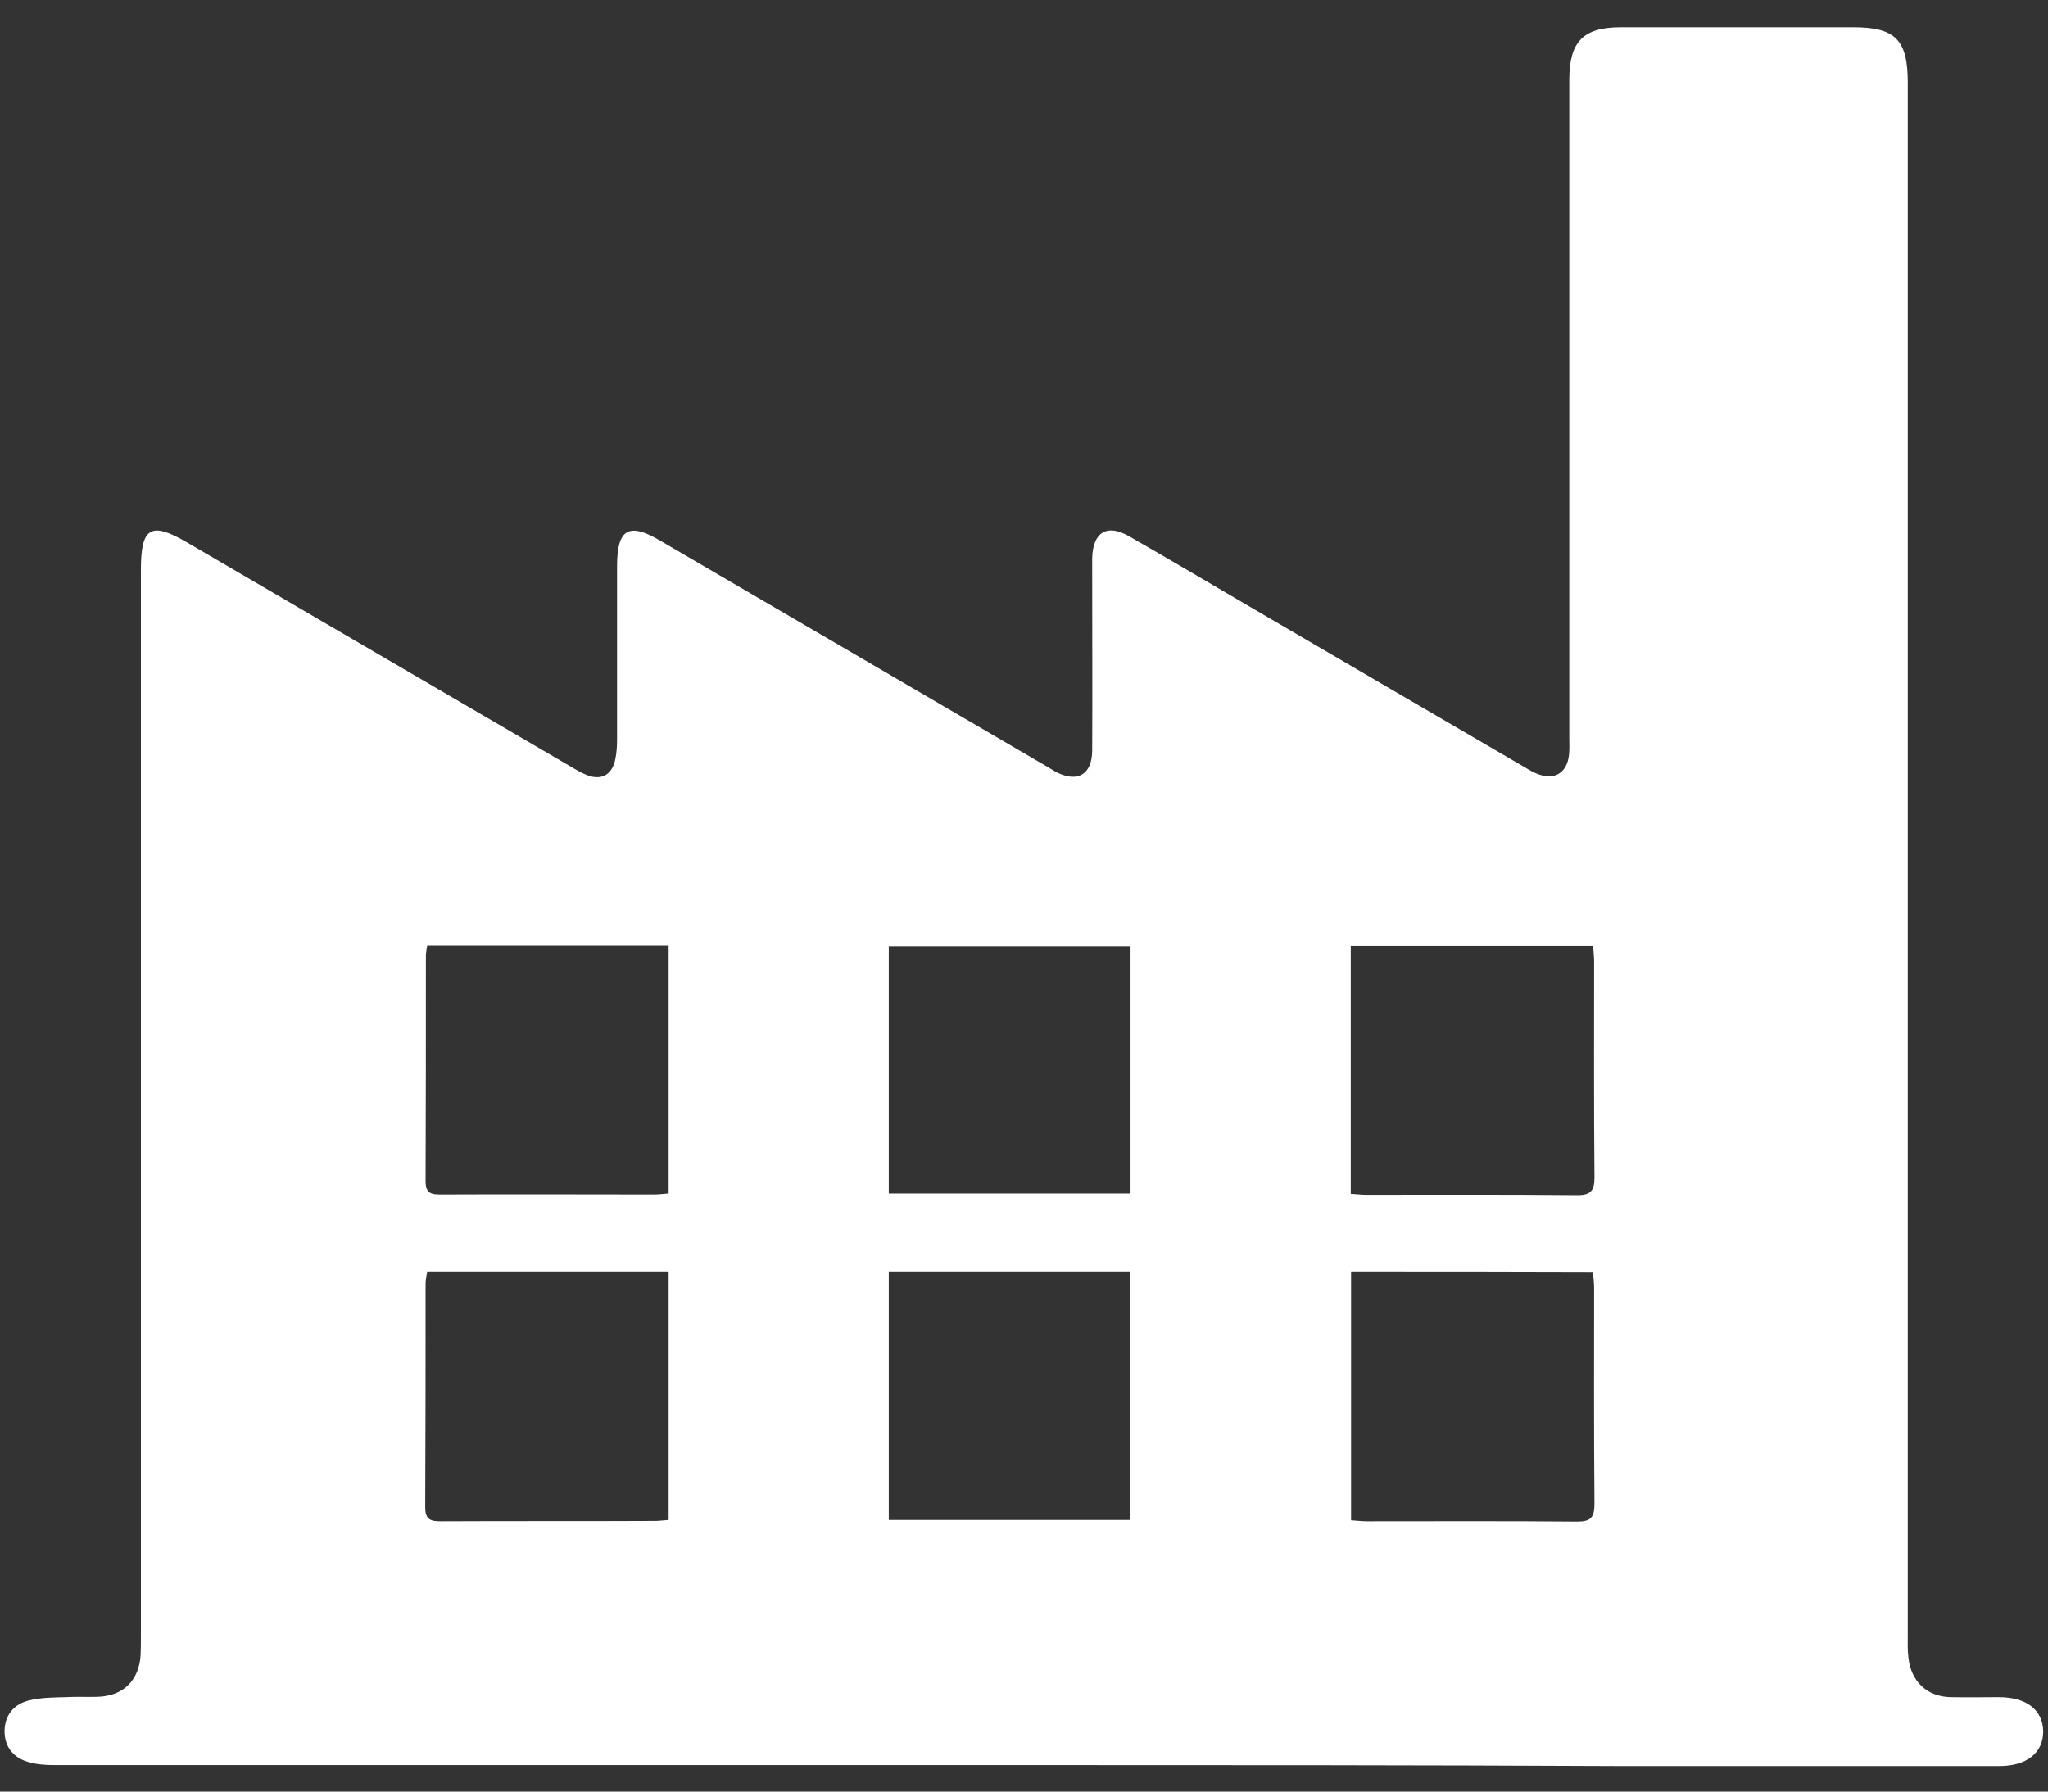 <svg width="40" height="35" viewBox="0 0 40 35" fill="none" xmlns="http://www.w3.org/2000/svg">
<rect x="0" y="0" width="40" height="35" fill="#333333" stroke="none"/>
<path d="M19.978 34.481C13.67 34.481 7.367 34.481 1.058 34.481C0.882 34.481 0.7 34.468 0.536 34.416C0.259 34.333 0.089 34.12 0.089 33.824C0.089 33.509 0.271 33.29 0.567 33.219C0.8 33.161 1.046 33.161 1.279 33.155C1.487 33.142 1.701 33.155 1.908 33.148C2.4 33.135 2.714 32.833 2.746 32.337C2.752 32.209 2.752 32.08 2.752 31.951C2.752 25.012 2.752 18.067 2.752 11.128C2.752 10.298 2.947 10.182 3.659 10.6C6.152 12.055 8.645 13.516 11.139 14.971C11.246 15.035 11.359 15.1 11.472 15.145C11.743 15.248 11.951 15.138 12.014 14.849C12.045 14.713 12.052 14.572 12.052 14.437C12.052 13.31 12.052 12.184 12.052 11.057C12.052 10.336 12.278 10.201 12.883 10.555C15.395 12.023 17.907 13.49 20.419 14.958C20.501 15.003 20.583 15.061 20.665 15.1C21.061 15.286 21.326 15.119 21.332 14.668C21.338 13.51 21.332 12.351 21.332 11.193C21.332 11.096 21.332 10.999 21.332 10.903C21.345 10.394 21.622 10.227 22.056 10.478C22.843 10.929 23.624 11.392 24.405 11.849C26.199 12.898 27.993 13.947 29.782 14.99C29.87 15.042 29.964 15.1 30.065 15.132C30.373 15.241 30.606 15.087 30.644 14.752C30.657 14.636 30.65 14.514 30.65 14.398C30.65 10.117 30.65 5.837 30.65 1.557C30.65 0.81 30.927 0.533 31.658 0.533C33.169 0.533 34.68 0.533 36.191 0.533C37.022 0.533 37.261 0.778 37.261 1.615C37.261 11.72 37.261 21.826 37.261 31.932C37.261 32.08 37.255 32.234 37.274 32.382C37.324 32.846 37.633 33.142 38.092 33.155C38.407 33.161 38.722 33.155 39.037 33.155C39.585 33.155 39.899 33.406 39.906 33.824C39.906 34.242 39.585 34.5 39.049 34.5C36.562 34.5 34.075 34.5 31.588 34.5C27.723 34.481 23.851 34.481 19.978 34.481ZM26.388 24.845C26.388 26.486 26.388 28.082 26.388 29.698C26.508 29.705 26.596 29.718 26.69 29.718C28.063 29.718 29.435 29.711 30.808 29.724C31.072 29.724 31.142 29.64 31.142 29.376C31.129 27.973 31.135 26.57 31.135 25.167C31.135 25.064 31.123 24.961 31.11 24.851C29.523 24.845 27.968 24.845 26.388 24.845ZM13.059 29.692C13.059 28.057 13.059 26.454 13.059 24.845C11.472 24.845 9.917 24.845 8.343 24.845C8.331 24.928 8.312 25.006 8.312 25.077C8.312 26.531 8.312 27.992 8.305 29.447C8.305 29.698 8.425 29.718 8.614 29.718C10.005 29.711 11.403 29.718 12.794 29.711C12.876 29.711 12.958 29.698 13.059 29.692ZM31.116 18.479C29.517 18.479 27.949 18.479 26.382 18.479C26.382 20.107 26.382 21.71 26.382 23.326C26.495 23.332 26.589 23.345 26.684 23.345C28.056 23.345 29.429 23.339 30.808 23.352C31.072 23.352 31.142 23.261 31.142 23.004C31.129 21.601 31.135 20.198 31.135 18.788C31.135 18.691 31.123 18.595 31.116 18.479ZM8.343 18.473C8.331 18.55 8.318 18.614 8.318 18.672C8.318 20.14 8.318 21.607 8.312 23.075C8.312 23.332 8.438 23.339 8.626 23.339C10.012 23.332 11.397 23.339 12.776 23.339C12.87 23.339 12.958 23.326 13.059 23.319C13.059 21.691 13.059 20.082 13.059 18.473C11.472 18.473 9.911 18.473 8.343 18.473ZM22.075 29.692C22.075 28.063 22.075 26.46 22.075 24.845C20.495 24.845 18.939 24.845 17.359 24.845C17.359 26.467 17.359 28.063 17.359 29.692C18.933 29.692 20.488 29.692 22.075 29.692ZM17.359 23.319C18.958 23.319 20.514 23.319 22.081 23.319C22.081 21.691 22.081 20.088 22.081 18.485C20.495 18.485 18.927 18.485 17.359 18.485C17.359 20.107 17.359 21.704 17.359 23.319Z" fill="white"/>
</svg>
